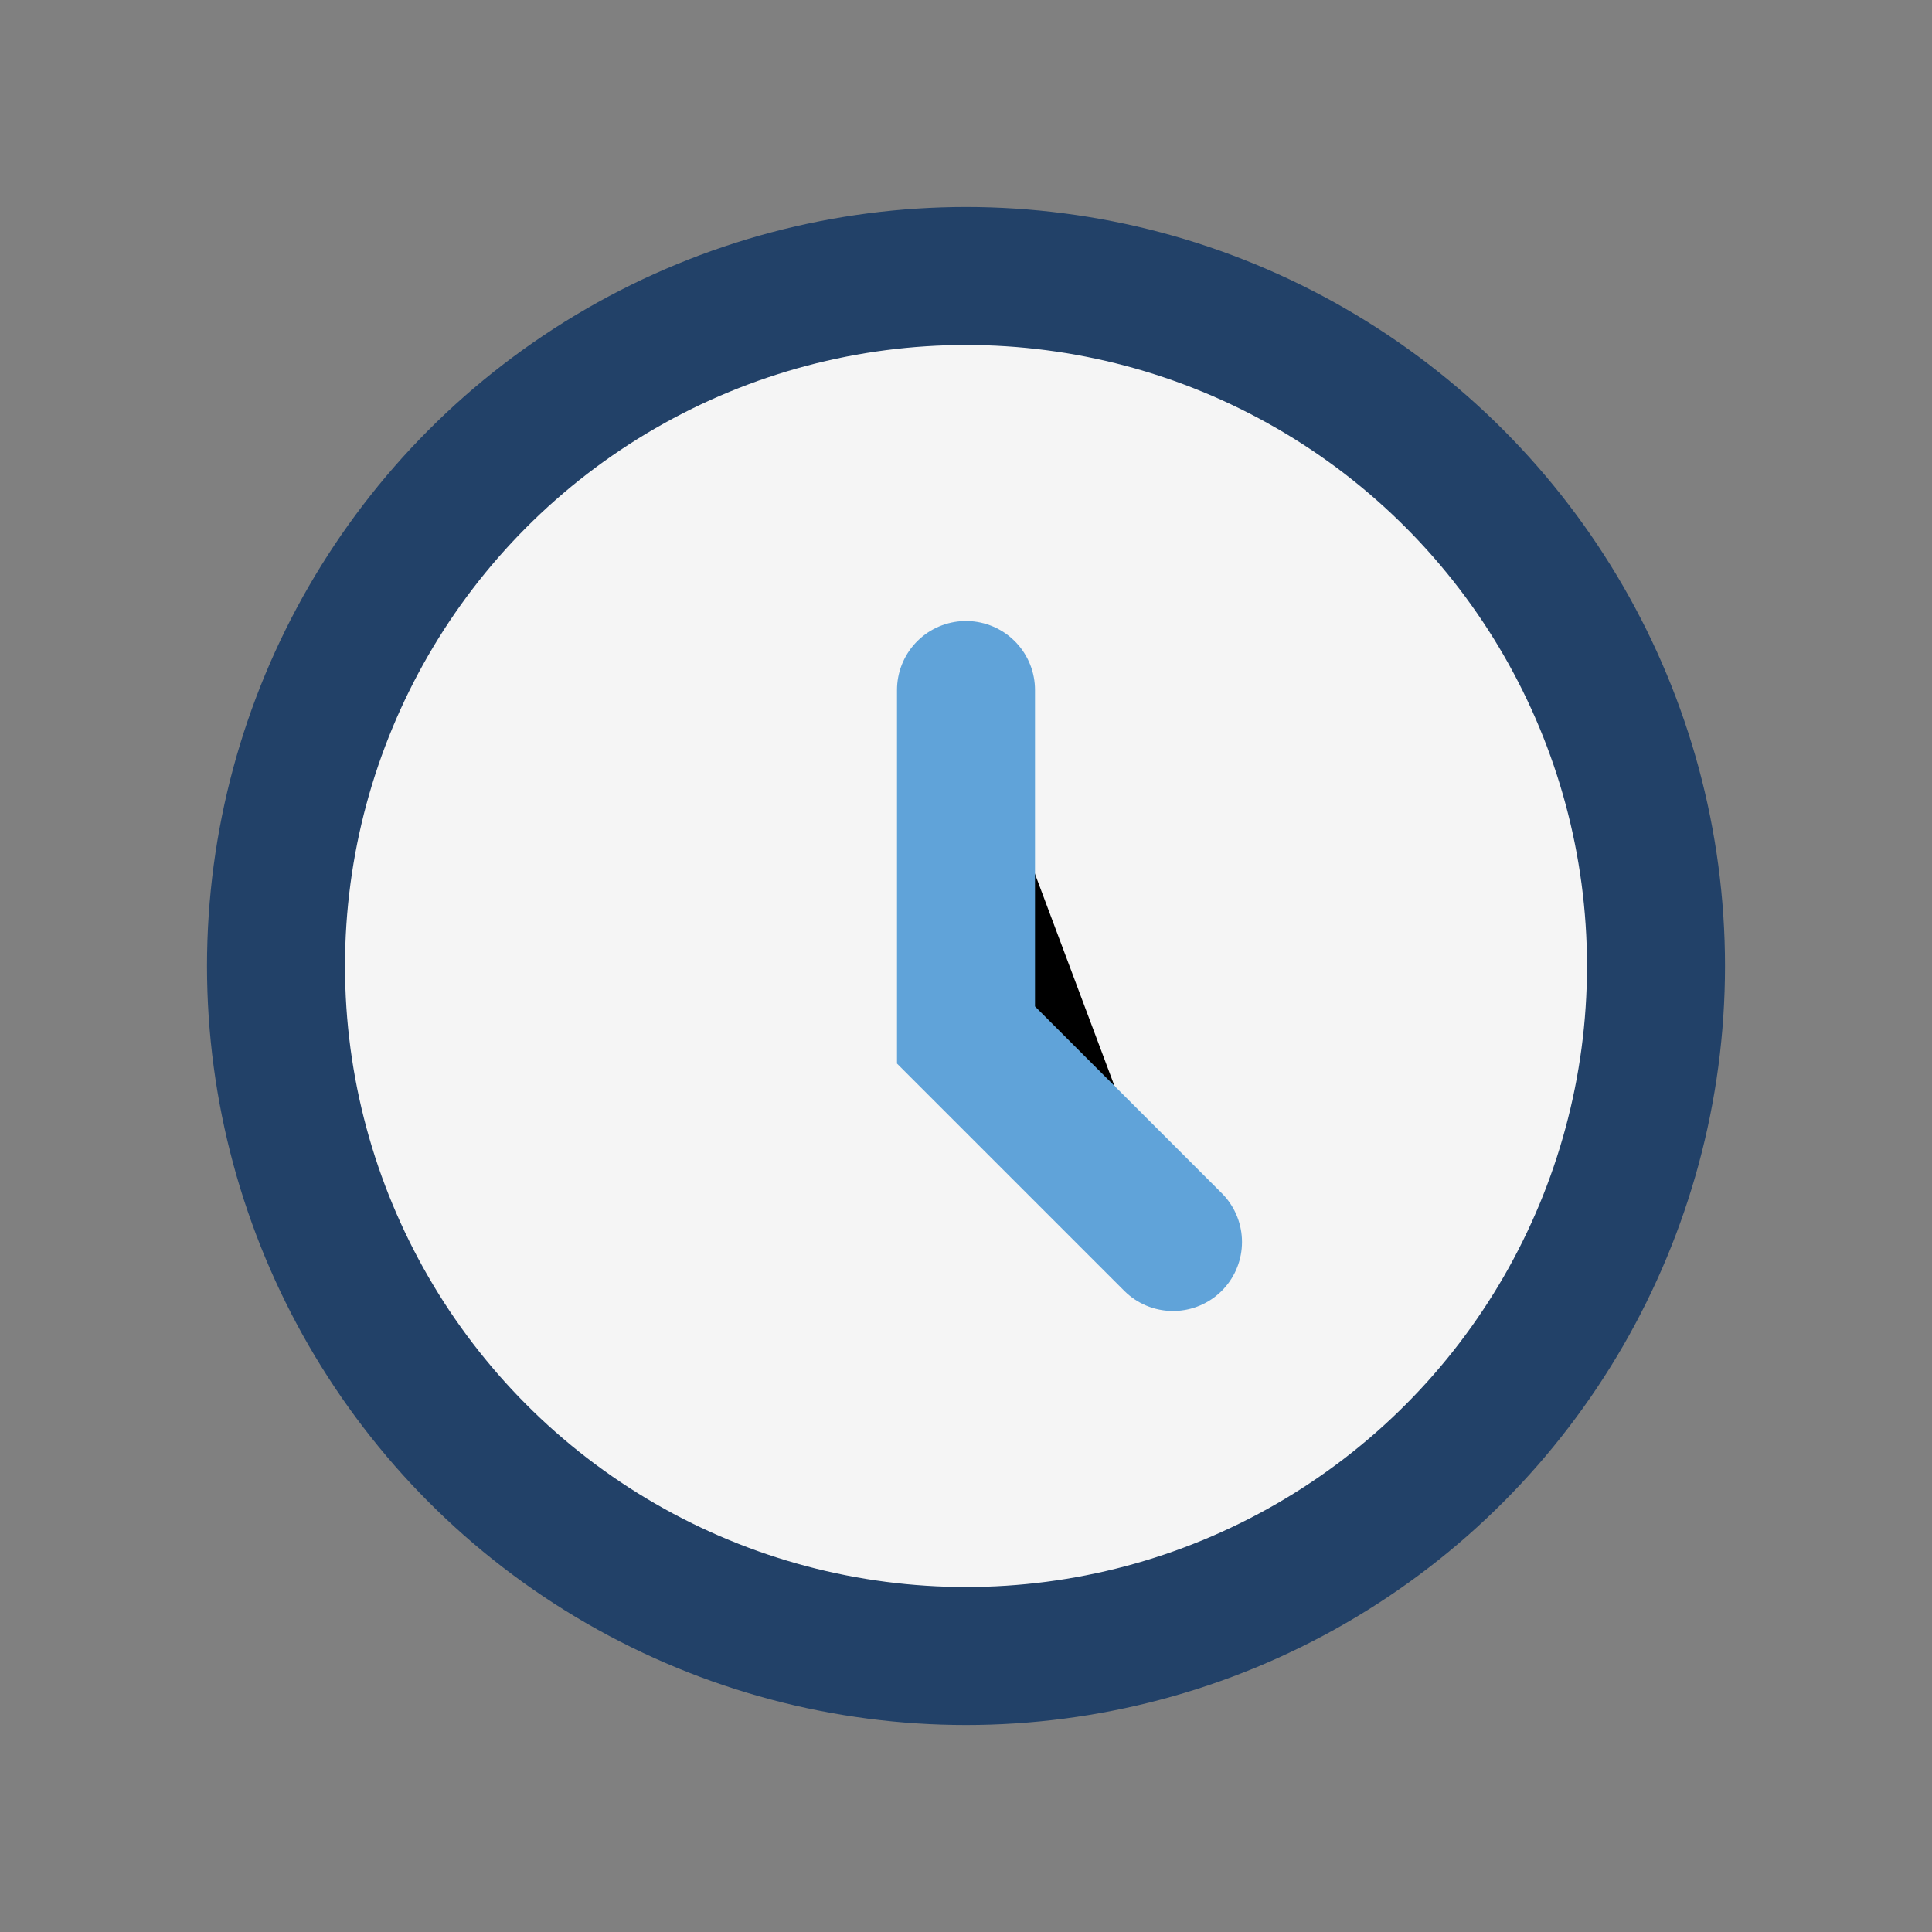 <?xml version="1.0" encoding="UTF-8"?>
<svg xmlns="http://www.w3.org/2000/svg" width="28" height="28" viewBox="0 0 28 28"><rect x="0" y="0" width="28" height="28" fill="#808080" stroke="none"/><circle cx="14" cy="14" r="10" fill="#F5F5F5" stroke="#224168" stroke-width="2"/><path d="M14 10v5l3 3" stroke="#60A3D9" stroke-width="2" stroke-linecap="round"/></svg>